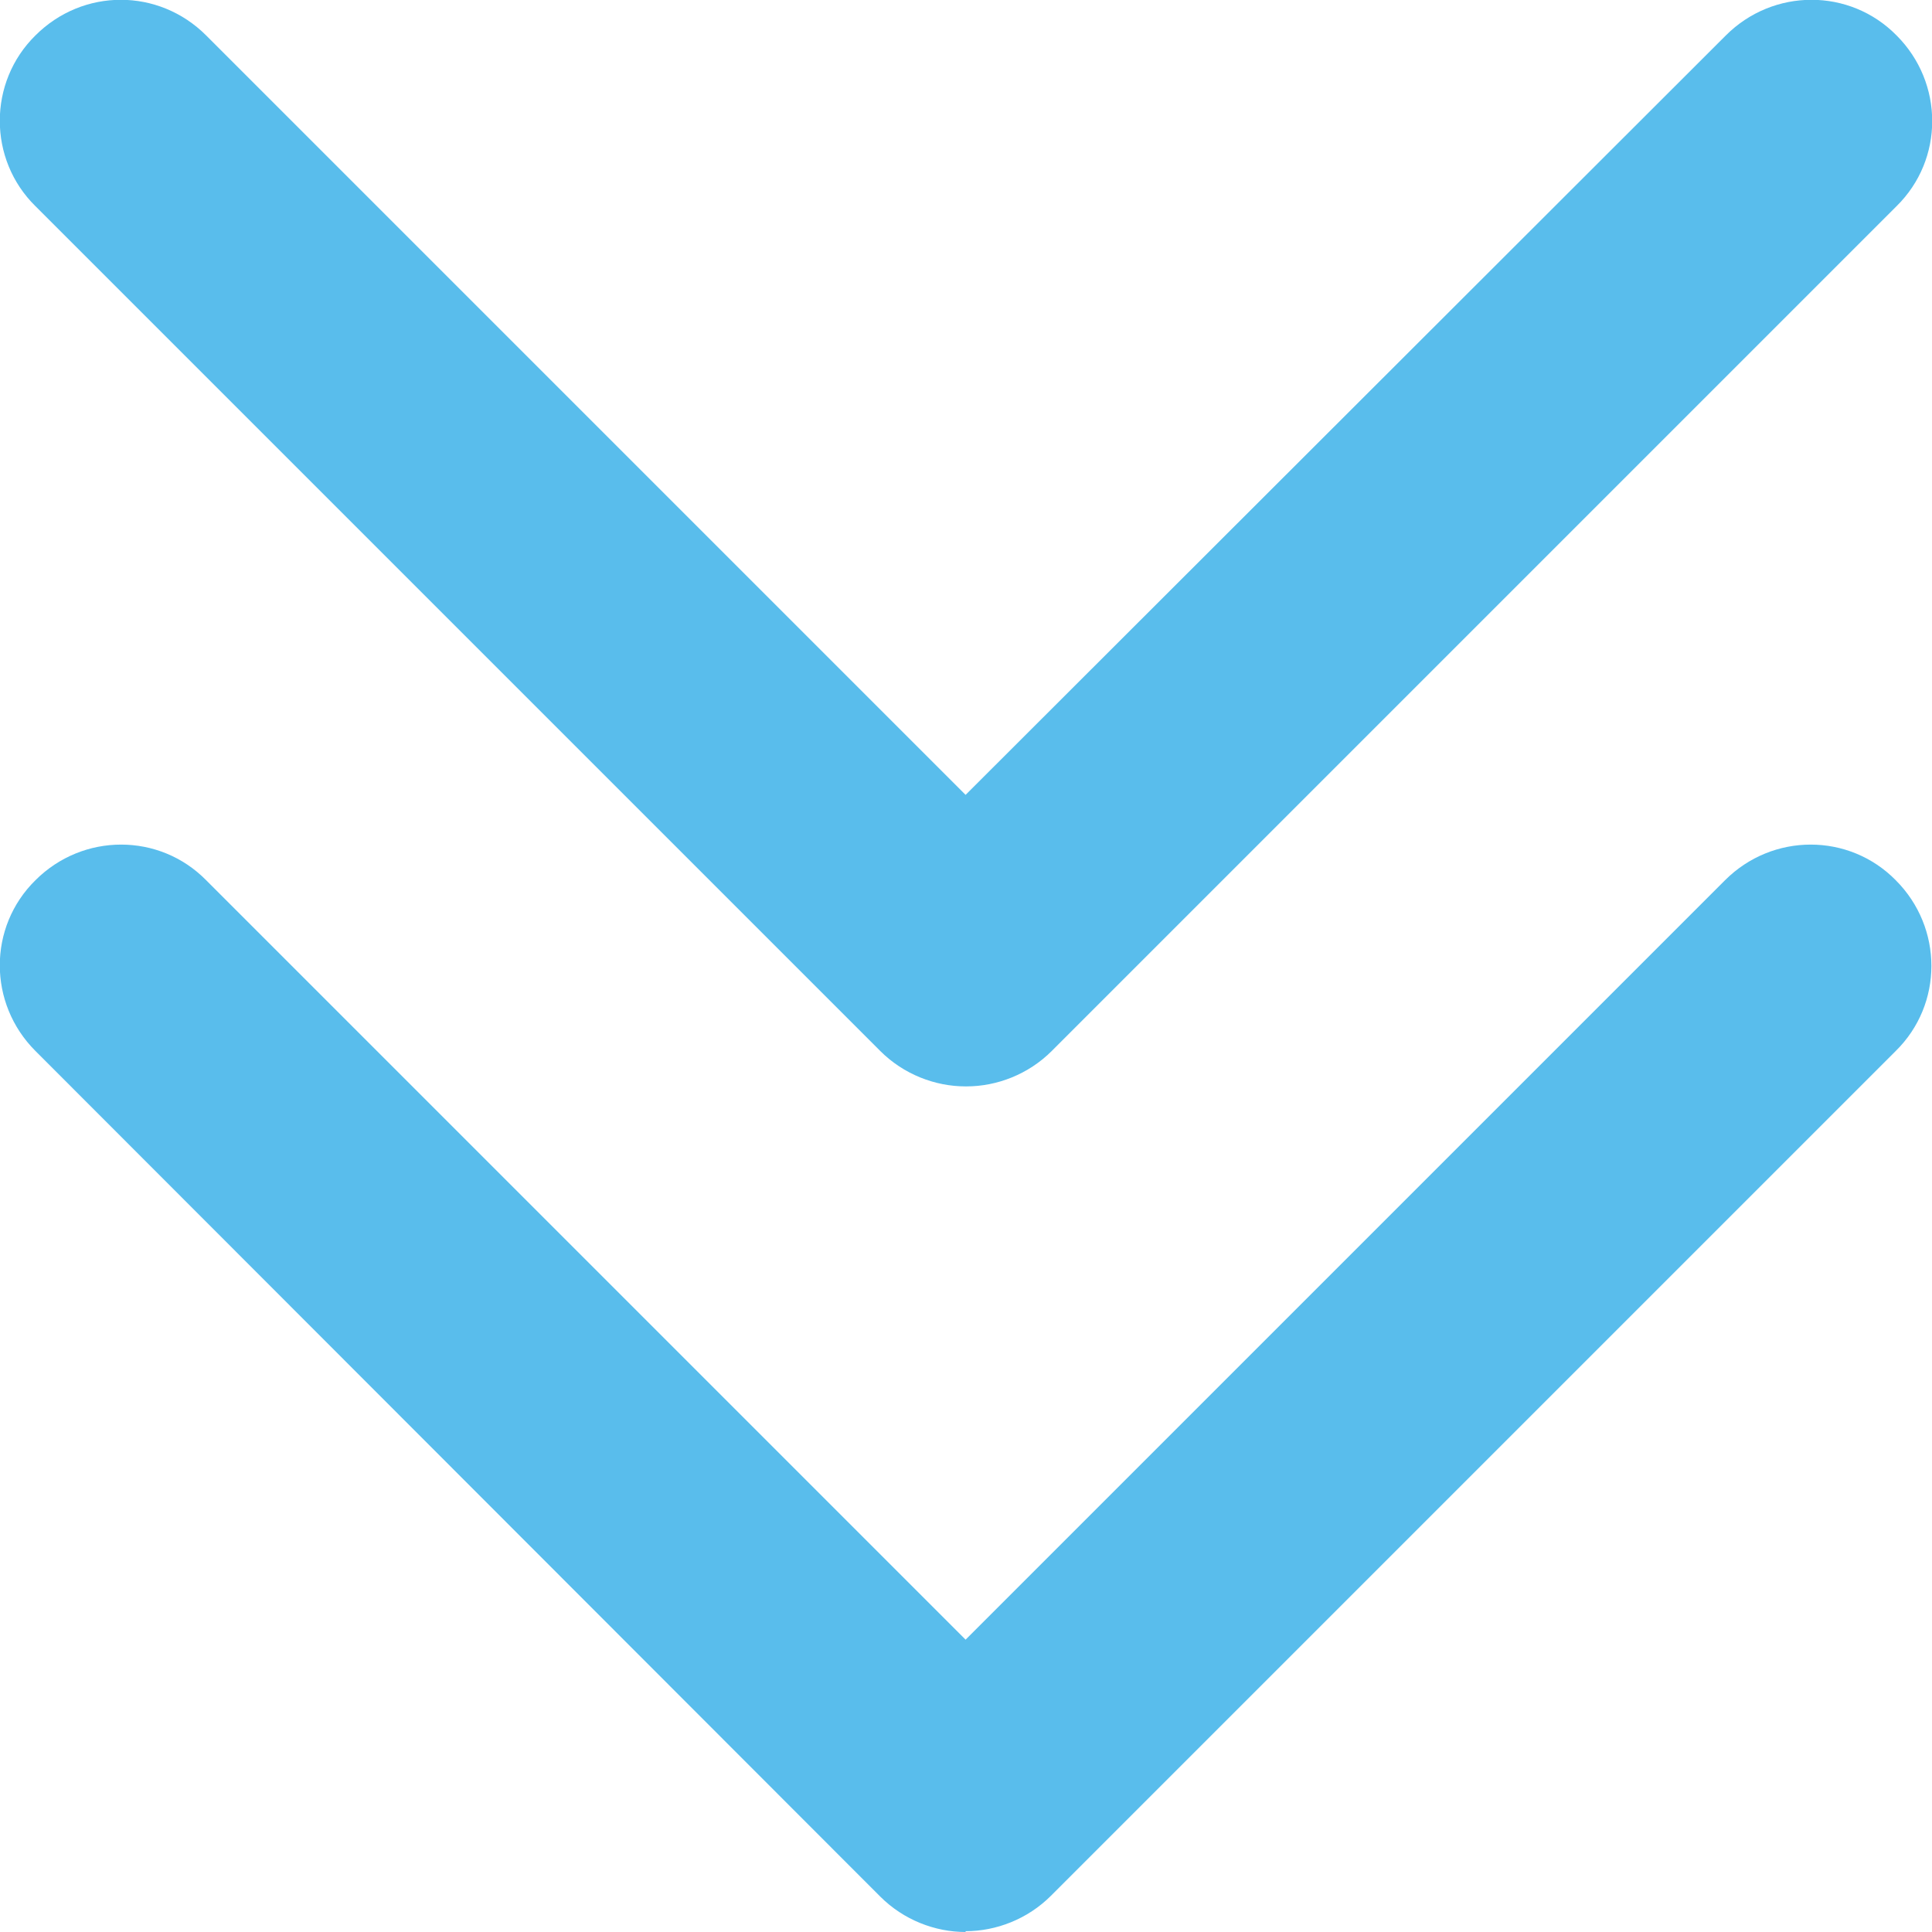<?xml version="1.0" encoding="UTF-8"?>
<svg xmlns="http://www.w3.org/2000/svg" version="1.1" viewBox="0 0 23.99 23.99">
  <defs>
    <style>
      .cls-1 {
        fill: #59bdec;
      }
    </style>
  </defs>
  <!-- Generator: Adobe Illustrator 28.7.1, SVG Export Plug-In . SVG Version: 1.2.0 Build 142)  -->
  <g>
    <g id="_レイヤー_1" data-name="レイヤー_1">
      <g>
        <path class="cls-1" d="M11.99,13.49c-.38,0-.77-.15-1.06-.44L.44,2.56C-.15,1.98-.15,1.02.44.44,1.03-.15,1.97-.15,2.56.44l9.43,9.43L21.43.44c.59-.59,1.54-.59,2.12,0,.59.59.59,1.54,0,2.12l-10.49,10.49c-.29.29-.68.44-1.06.44Z"/>
        <path class="cls-1" d="M11.99,23.99c-.38,0-.77-.15-1.06-.44L.44,13.05c-.59-.59-.59-1.54,0-2.12.59-.59,1.54-.59,2.12,0l9.43,9.43,9.43-9.43c.59-.59,1.54-.59,2.12,0,.59.59.59,1.54,0,2.12l-10.49,10.49c-.29.29-.68.44-1.06.44Z"/>
      </g>
    </g>
  </g>
</svg>